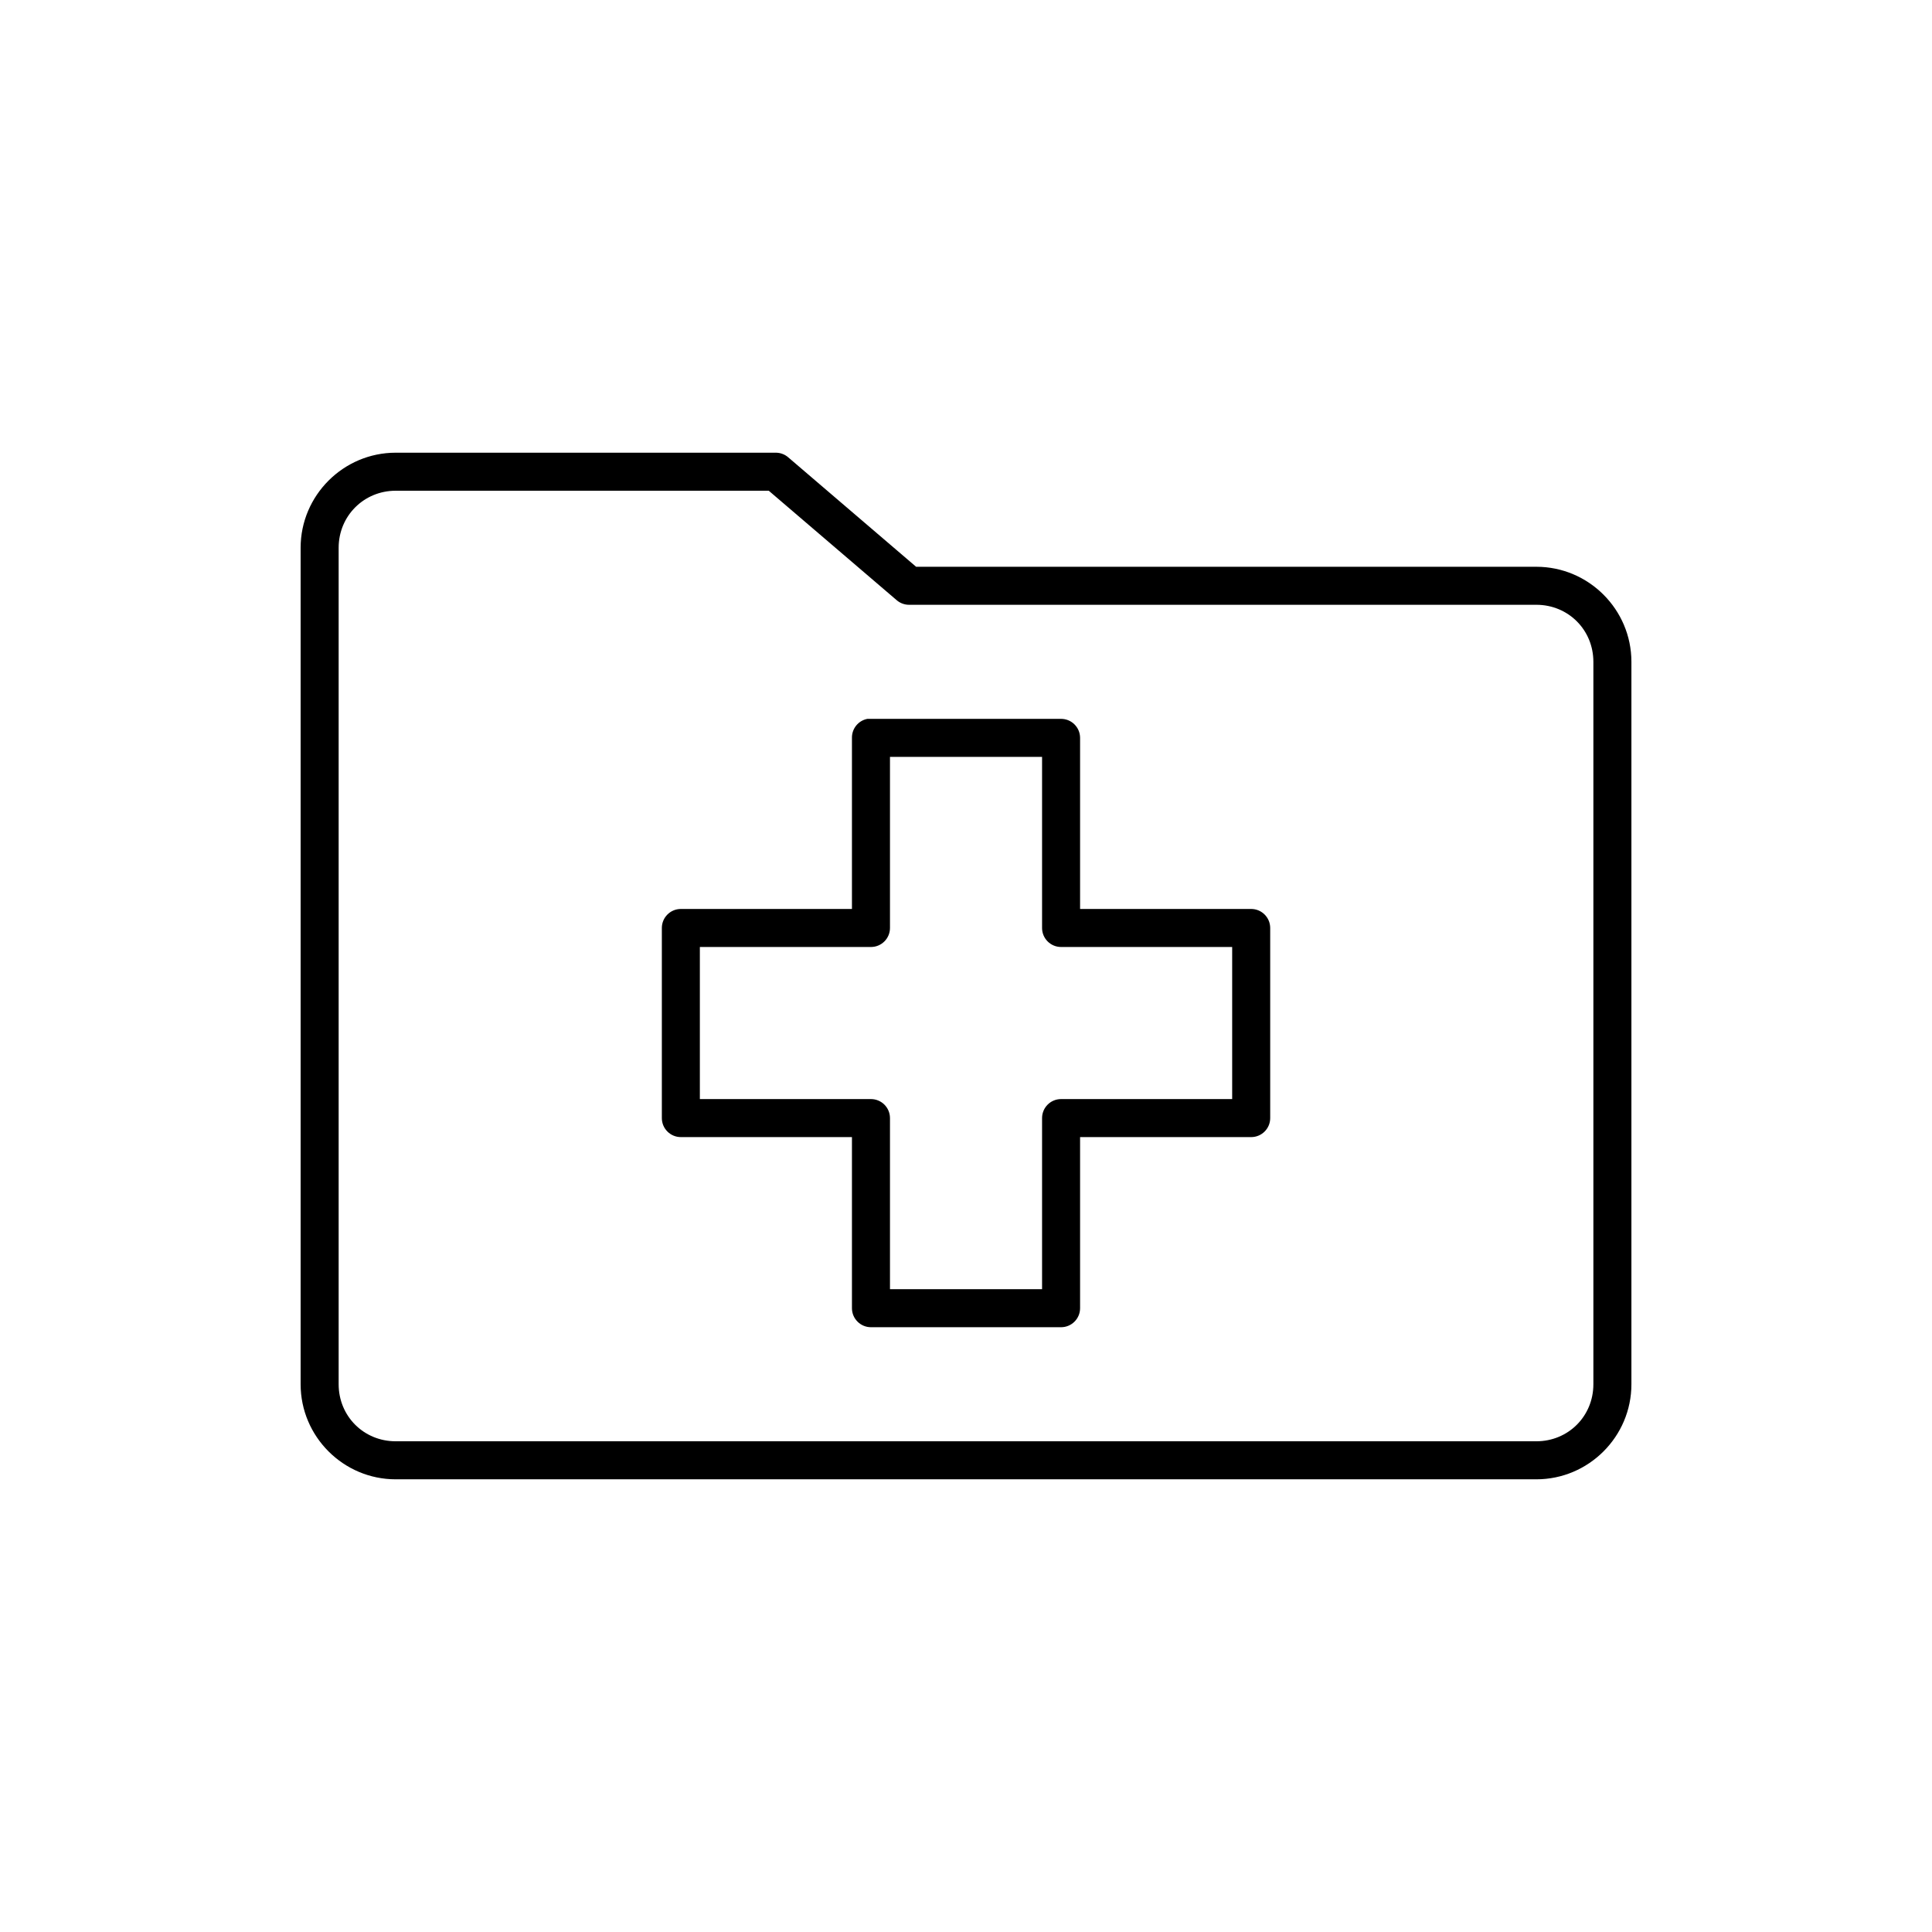 <?xml version="1.0" encoding="UTF-8"?>
<!-- Uploaded to: ICON Repo, www.iconrepo.com, Generator: ICON Repo Mixer Tools -->
<svg fill="#000000" width="800px" height="800px" version="1.1" viewBox="144 144 512 512" xmlns="http://www.w3.org/2000/svg">
 <path d="m248.86 263.97c-13.859 0-25.191 11.332-25.191 25.191v221.68c0 13.867 11.324 25.191 25.191 25.191h302.29c13.867 0 25.191-11.324 25.191-25.191v-191.45c0-13.871-11.324-25.191-25.191-25.191h-164.37l-33.852-28.969c-0.91-0.809-2.086-1.254-3.305-1.262zm0 10.078h98.871l33.852 28.969c0.914 0.805 2.09 1.254 3.305 1.258h166.26c8.461 0 15.113 6.656 15.113 15.117v191.45c0 8.461-6.652 15.113-15.113 15.113h-302.29c-8.461 0-15.113-6.652-15.113-15.113v-221.68c0-8.43 6.684-15.113 15.113-15.113zm125.01 60.457c-2.41 0.457-4.137 2.586-4.094 5.039v45.34h-45.344c-2.781 0-5.035 2.258-5.035 5.039v50.383c0 2.781 2.254 5.035 5.035 5.035h45.344v45.344c0 2.781 2.258 5.039 5.039 5.039h50.379c2.785 0 5.039-2.258 5.039-5.039v-45.344h45.344c2.781 0 5.039-2.254 5.039-5.035v-50.383c0-2.781-2.258-5.039-5.039-5.039h-45.344v-45.34c0-2.785-2.254-5.039-5.039-5.039h-50.379c-0.156-0.008-0.316-0.008-0.473 0-0.156-0.008-0.316-0.008-0.473 0zm5.984 10.074h40.305v45.344c0 2.781 2.254 5.039 5.035 5.039h45.344v40.305h-45.344c-2.781 0-5.035 2.254-5.035 5.039v45.34h-40.305v-45.34c0-2.785-2.258-5.039-5.039-5.039h-45.344v-40.305h45.344c2.781 0 5.039-2.258 5.039-5.039z"/>
</svg>